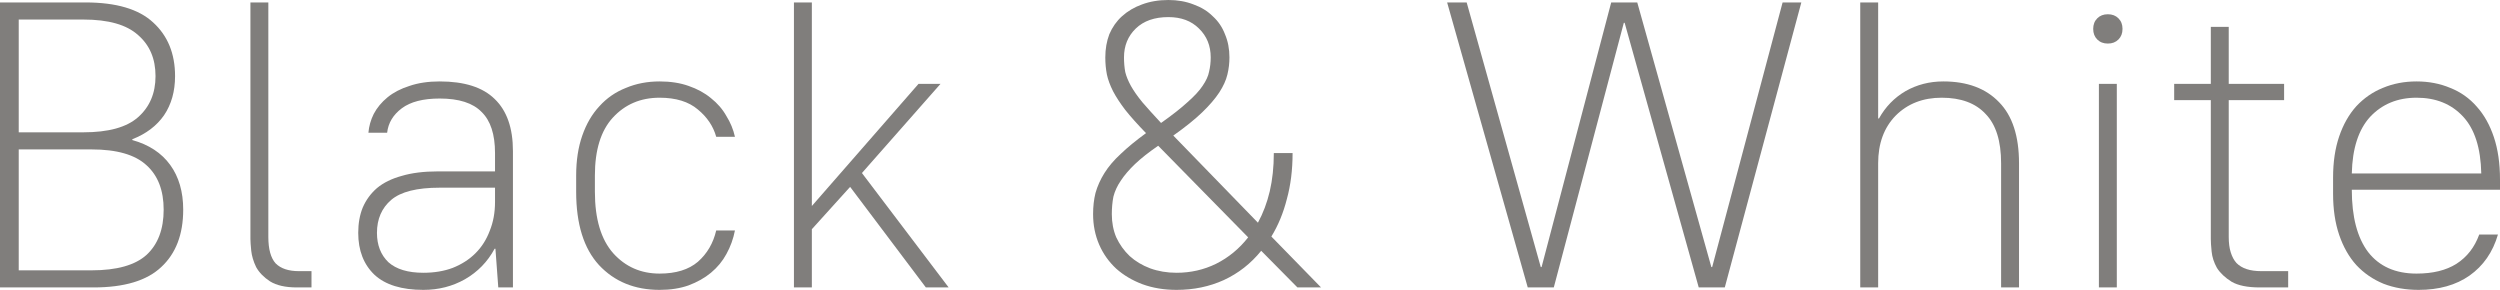 <?xml version="1.0" encoding="UTF-8"?> <svg xmlns="http://www.w3.org/2000/svg" viewBox="0 0 61.406 7.12" fill="none"><path d="M0 7.06V0.06H2.1C2.853 0.06 3.407 0.223 3.76 0.55C4.12 0.877 4.3 1.317 4.3 1.87C4.3 2.243 4.21 2.563 4.03 2.83C3.85 3.09 3.59 3.287 3.25 3.42V3.44C3.657 3.553 3.967 3.757 4.18 4.05C4.393 4.343 4.5 4.71 4.5 5.15C4.5 5.757 4.32 6.227 3.96 6.56C3.607 6.893 3.053 7.06 2.3 7.06H0ZM2.05 0.48H0.46V3.25H2.05C2.663 3.25 3.11 3.127 3.39 2.88C3.677 2.627 3.82 2.29 3.82 1.87C3.82 1.443 3.677 1.107 3.39 0.86C3.11 0.607 2.663 0.48 2.05 0.48ZM2.25 3.67H0.46V6.64H2.25C2.87 6.64 3.32 6.513 3.6 6.26C3.88 6 4.02 5.63 4.02 5.15C4.02 4.677 3.88 4.313 3.6 4.06C3.32 3.8 2.87 3.67 2.25 3.67Z" fill="#807E7C"></path><path d="M7.291 7.06C7.011 7.06 6.791 7.01 6.631 6.91C6.478 6.81 6.365 6.693 6.291 6.56C6.224 6.42 6.185 6.287 6.171 6.16C6.158 6.027 6.151 5.93 6.151 5.87V0.06H6.591V5.82C6.591 6.12 6.651 6.337 6.771 6.47C6.898 6.597 7.088 6.66 7.341 6.66H7.651V7.06H7.291Z" fill="#807E7C"></path><path d="M10.399 7.12C9.866 7.12 9.466 6.997 9.199 6.75C8.933 6.497 8.799 6.153 8.799 5.72C8.799 5.487 8.836 5.28 8.909 5.1C8.989 4.913 9.106 4.753 9.259 4.62C9.419 4.487 9.623 4.387 9.869 4.32C10.116 4.247 10.409 4.21 10.749 4.21H12.159V3.76C12.159 3.3 12.049 2.963 11.829 2.75C11.616 2.53 11.273 2.42 10.799 2.42C10.393 2.42 10.083 2.5 9.869 2.66C9.656 2.82 9.536 3.02 9.509 3.26H9.049C9.063 3.1 9.106 2.947 9.179 2.8C9.259 2.647 9.373 2.51 9.519 2.39C9.666 2.27 9.846 2.177 10.059 2.11C10.273 2.037 10.519 2 10.799 2C11.406 2 11.856 2.143 12.149 2.43C12.449 2.717 12.599 3.143 12.599 3.71V7.06H12.239L12.169 6.11H12.149C11.976 6.43 11.733 6.68 11.419 6.86C11.113 7.033 10.773 7.12 10.399 7.12ZM10.399 6.7C10.666 6.7 10.906 6.66 11.119 6.58C11.339 6.493 11.526 6.373 11.679 6.22C11.833 6.067 11.949 5.883 12.029 5.67C12.116 5.457 12.159 5.22 12.159 4.96V4.61H10.799C10.239 4.61 9.843 4.71 9.609 4.91C9.376 5.11 9.259 5.38 9.259 5.72C9.259 6.02 9.353 6.26 9.539 6.44C9.733 6.613 10.019 6.7 10.399 6.7Z" fill="#807E7C"></path><path d="M16.202 7.12C15.589 7.12 15.092 6.917 14.712 6.51C14.339 6.103 14.152 5.503 14.152 4.71V4.31C14.152 3.943 14.202 3.617 14.302 3.33C14.402 3.043 14.542 2.803 14.722 2.61C14.902 2.41 15.119 2.26 15.372 2.16C15.625 2.053 15.902 2 16.202 2C16.469 2 16.705 2.037 16.912 2.11C17.125 2.183 17.309 2.283 17.462 2.41C17.622 2.537 17.749 2.683 17.842 2.85C17.942 3.01 18.012 3.18 18.052 3.36H17.592C17.519 3.1 17.369 2.877 17.142 2.69C16.915 2.497 16.602 2.4 16.202 2.4C15.735 2.4 15.352 2.563 15.052 2.89C14.759 3.21 14.612 3.683 14.612 4.31V4.71C14.612 5.377 14.762 5.88 15.062 6.22C15.362 6.553 15.742 6.72 16.202 6.72C16.602 6.72 16.915 6.623 17.142 6.43C17.369 6.23 17.519 5.973 17.592 5.66H18.052C18.012 5.867 17.942 6.06 17.842 6.24C17.749 6.413 17.622 6.567 17.462 6.7C17.309 6.827 17.125 6.93 16.912 7.01C16.705 7.083 16.469 7.12 16.202 7.12Z" fill="#807E7C"></path><path d="M19.501 7.06V0.06H19.941V5.06L22.561 2.06H23.101L21.171 4.25L23.301 7.06H22.741L20.881 4.59L19.941 5.63V7.06H19.501Z" fill="#807E7C"></path><path d="M31.868 7.06L30.978 6.16C30.725 6.473 30.419 6.713 30.058 6.88C29.705 7.04 29.318 7.12 28.898 7.12C28.592 7.12 28.312 7.073 28.058 6.98C27.812 6.887 27.598 6.76 27.418 6.6C27.238 6.433 27.098 6.237 26.999 6.01C26.898 5.777 26.849 5.527 26.849 5.26C26.849 5.073 26.868 4.9 26.908 4.74C26.955 4.573 27.028 4.41 27.128 4.25C27.228 4.09 27.362 3.933 27.528 3.78C27.695 3.62 27.902 3.45 28.149 3.27C27.942 3.057 27.772 2.867 27.639 2.7C27.512 2.533 27.412 2.38 27.339 2.24C27.265 2.093 27.215 1.957 27.188 1.83C27.162 1.697 27.149 1.557 27.149 1.41C27.149 1.203 27.182 1.013 27.248 0.84C27.322 0.667 27.425 0.52 27.558 0.4C27.698 0.273 27.862 0.177 28.048 0.11C28.242 0.037 28.459 0 28.698 0C28.925 0 29.132 0.037 29.318 0.11C29.505 0.177 29.662 0.273 29.789 0.4C29.922 0.52 30.022 0.667 30.088 0.84C30.162 1.013 30.198 1.203 30.198 1.41C30.198 1.55 30.182 1.69 30.148 1.83C30.115 1.97 30.048 2.117 29.949 2.27C29.848 2.423 29.708 2.587 29.528 2.76C29.348 2.933 29.112 3.123 28.819 3.33L30.898 5.47C31.025 5.237 31.122 4.98 31.188 4.7C31.255 4.413 31.288 4.1 31.288 3.76H31.749C31.749 4.173 31.702 4.55 31.608 4.89C31.522 5.23 31.395 5.537 31.228 5.81L32.448 7.06H31.868ZM27.608 1.41C27.608 1.537 27.618 1.657 27.639 1.77C27.665 1.877 27.712 1.99 27.778 2.11C27.845 2.23 27.938 2.363 28.058 2.51C28.178 2.65 28.332 2.82 28.518 3.02C28.792 2.827 29.008 2.657 29.168 2.51C29.335 2.363 29.459 2.23 29.538 2.11C29.625 1.983 29.678 1.867 29.698 1.76C29.725 1.647 29.738 1.53 29.738 1.41C29.738 1.123 29.642 0.887 29.449 0.7C29.262 0.513 29.012 0.42 28.698 0.42C28.358 0.42 28.092 0.513 27.898 0.7C27.705 0.887 27.608 1.123 27.608 1.41ZM27.309 5.26C27.309 5.467 27.345 5.657 27.418 5.83C27.499 6.003 27.608 6.157 27.748 6.29C27.888 6.417 28.055 6.517 28.248 6.59C28.448 6.663 28.665 6.7 28.898 6.7C29.245 6.7 29.568 6.627 29.868 6.48C30.175 6.327 30.439 6.11 30.658 5.83L28.448 3.58C28.215 3.74 28.025 3.89 27.878 4.03C27.732 4.17 27.615 4.307 27.528 4.44C27.442 4.567 27.382 4.697 27.348 4.83C27.322 4.963 27.309 5.107 27.309 5.26Z" fill="#807E7C"></path><path d="M37.525 7.06L35.545 0.06H36.025L37.845 6.56H37.865L39.575 0.06H40.215L42.035 6.56H42.055L43.785 0.06H44.245L42.365 7.06H41.725L39.905 0.56H39.885L38.165 7.06H37.525Z" fill="#807E7C"></path><path d="M45.692 7.06V0.06H46.132V2.91H46.152C46.312 2.623 46.529 2.4 46.802 2.24C47.082 2.08 47.392 2 47.732 2C48.319 2 48.776 2.17 49.102 2.51C49.429 2.843 49.592 3.343 49.592 4.01V7.06H49.152V4.01C49.152 3.463 49.025 3.06 48.772 2.8C48.525 2.533 48.165 2.4 47.692 2.4C47.232 2.4 46.855 2.547 46.562 2.84C46.276 3.133 46.132 3.523 46.132 4.01V7.06H45.692Z" fill="#807E7C"></path><path d="M51.554 7.06V2.06H51.994V7.06H51.554ZM51.774 1.07C51.667 1.07 51.581 1.037 51.514 0.97C51.447 0.903 51.414 0.817 51.414 0.71C51.414 0.603 51.447 0.517 51.514 0.45C51.581 0.383 51.667 0.35 51.774 0.35C51.881 0.35 51.967 0.383 52.034 0.45C52.101 0.517 52.134 0.603 52.134 0.71C52.134 0.817 52.101 0.903 52.034 0.97C51.967 1.037 51.881 1.07 51.774 1.07Z" fill="#807E7C"></path><path d="M55.503 7.06C55.203 7.06 54.973 7.013 54.813 6.92C54.653 6.82 54.533 6.707 54.453 6.58C54.379 6.447 54.336 6.313 54.323 6.18C54.309 6.047 54.303 5.943 54.303 5.87V2.46H53.403V2.06H54.303V0.66H54.743V2.06H56.103V2.46H54.743V5.82C54.743 5.967 54.759 6.093 54.793 6.2C54.826 6.307 54.873 6.393 54.933 6.46C54.999 6.527 55.083 6.577 55.183 6.61C55.283 6.643 55.403 6.66 55.543 6.66H56.203V7.06H55.503Z" fill="#807E7C"></path><path d="M59.406 7.12C59.093 7.12 58.806 7.07 58.546 6.97C58.286 6.863 58.063 6.71 57.876 6.51C57.696 6.31 57.556 6.063 57.456 5.77C57.356 5.477 57.306 5.14 57.306 4.76V4.36C57.306 3.98 57.356 3.643 57.456 3.35C57.556 3.057 57.696 2.81 57.876 2.61C58.063 2.41 58.28 2.26 58.526 2.16C58.78 2.053 59.056 2 59.356 2C59.656 2 59.933 2.053 60.186 2.16C60.439 2.26 60.656 2.413 60.836 2.62C61.016 2.82 61.156 3.07 61.256 3.37C61.356 3.67 61.406 4.017 61.406 4.41V4.66H57.766C57.766 5.327 57.9 5.837 58.166 6.19C58.44 6.543 58.836 6.72 59.356 6.72C59.756 6.72 60.083 6.64 60.336 6.48C60.596 6.313 60.783 6.073 60.896 5.76H61.356C61.23 6.193 60.996 6.53 60.656 6.77C60.323 7.003 59.906 7.12 59.406 7.12ZM59.356 2.4C58.89 2.4 58.51 2.557 58.216 2.87C57.93 3.183 57.78 3.647 57.766 4.26H60.946C60.933 3.633 60.783 3.167 60.496 2.86C60.21 2.553 59.83 2.4 59.356 2.4Z" fill="#807E7C"></path></svg> 